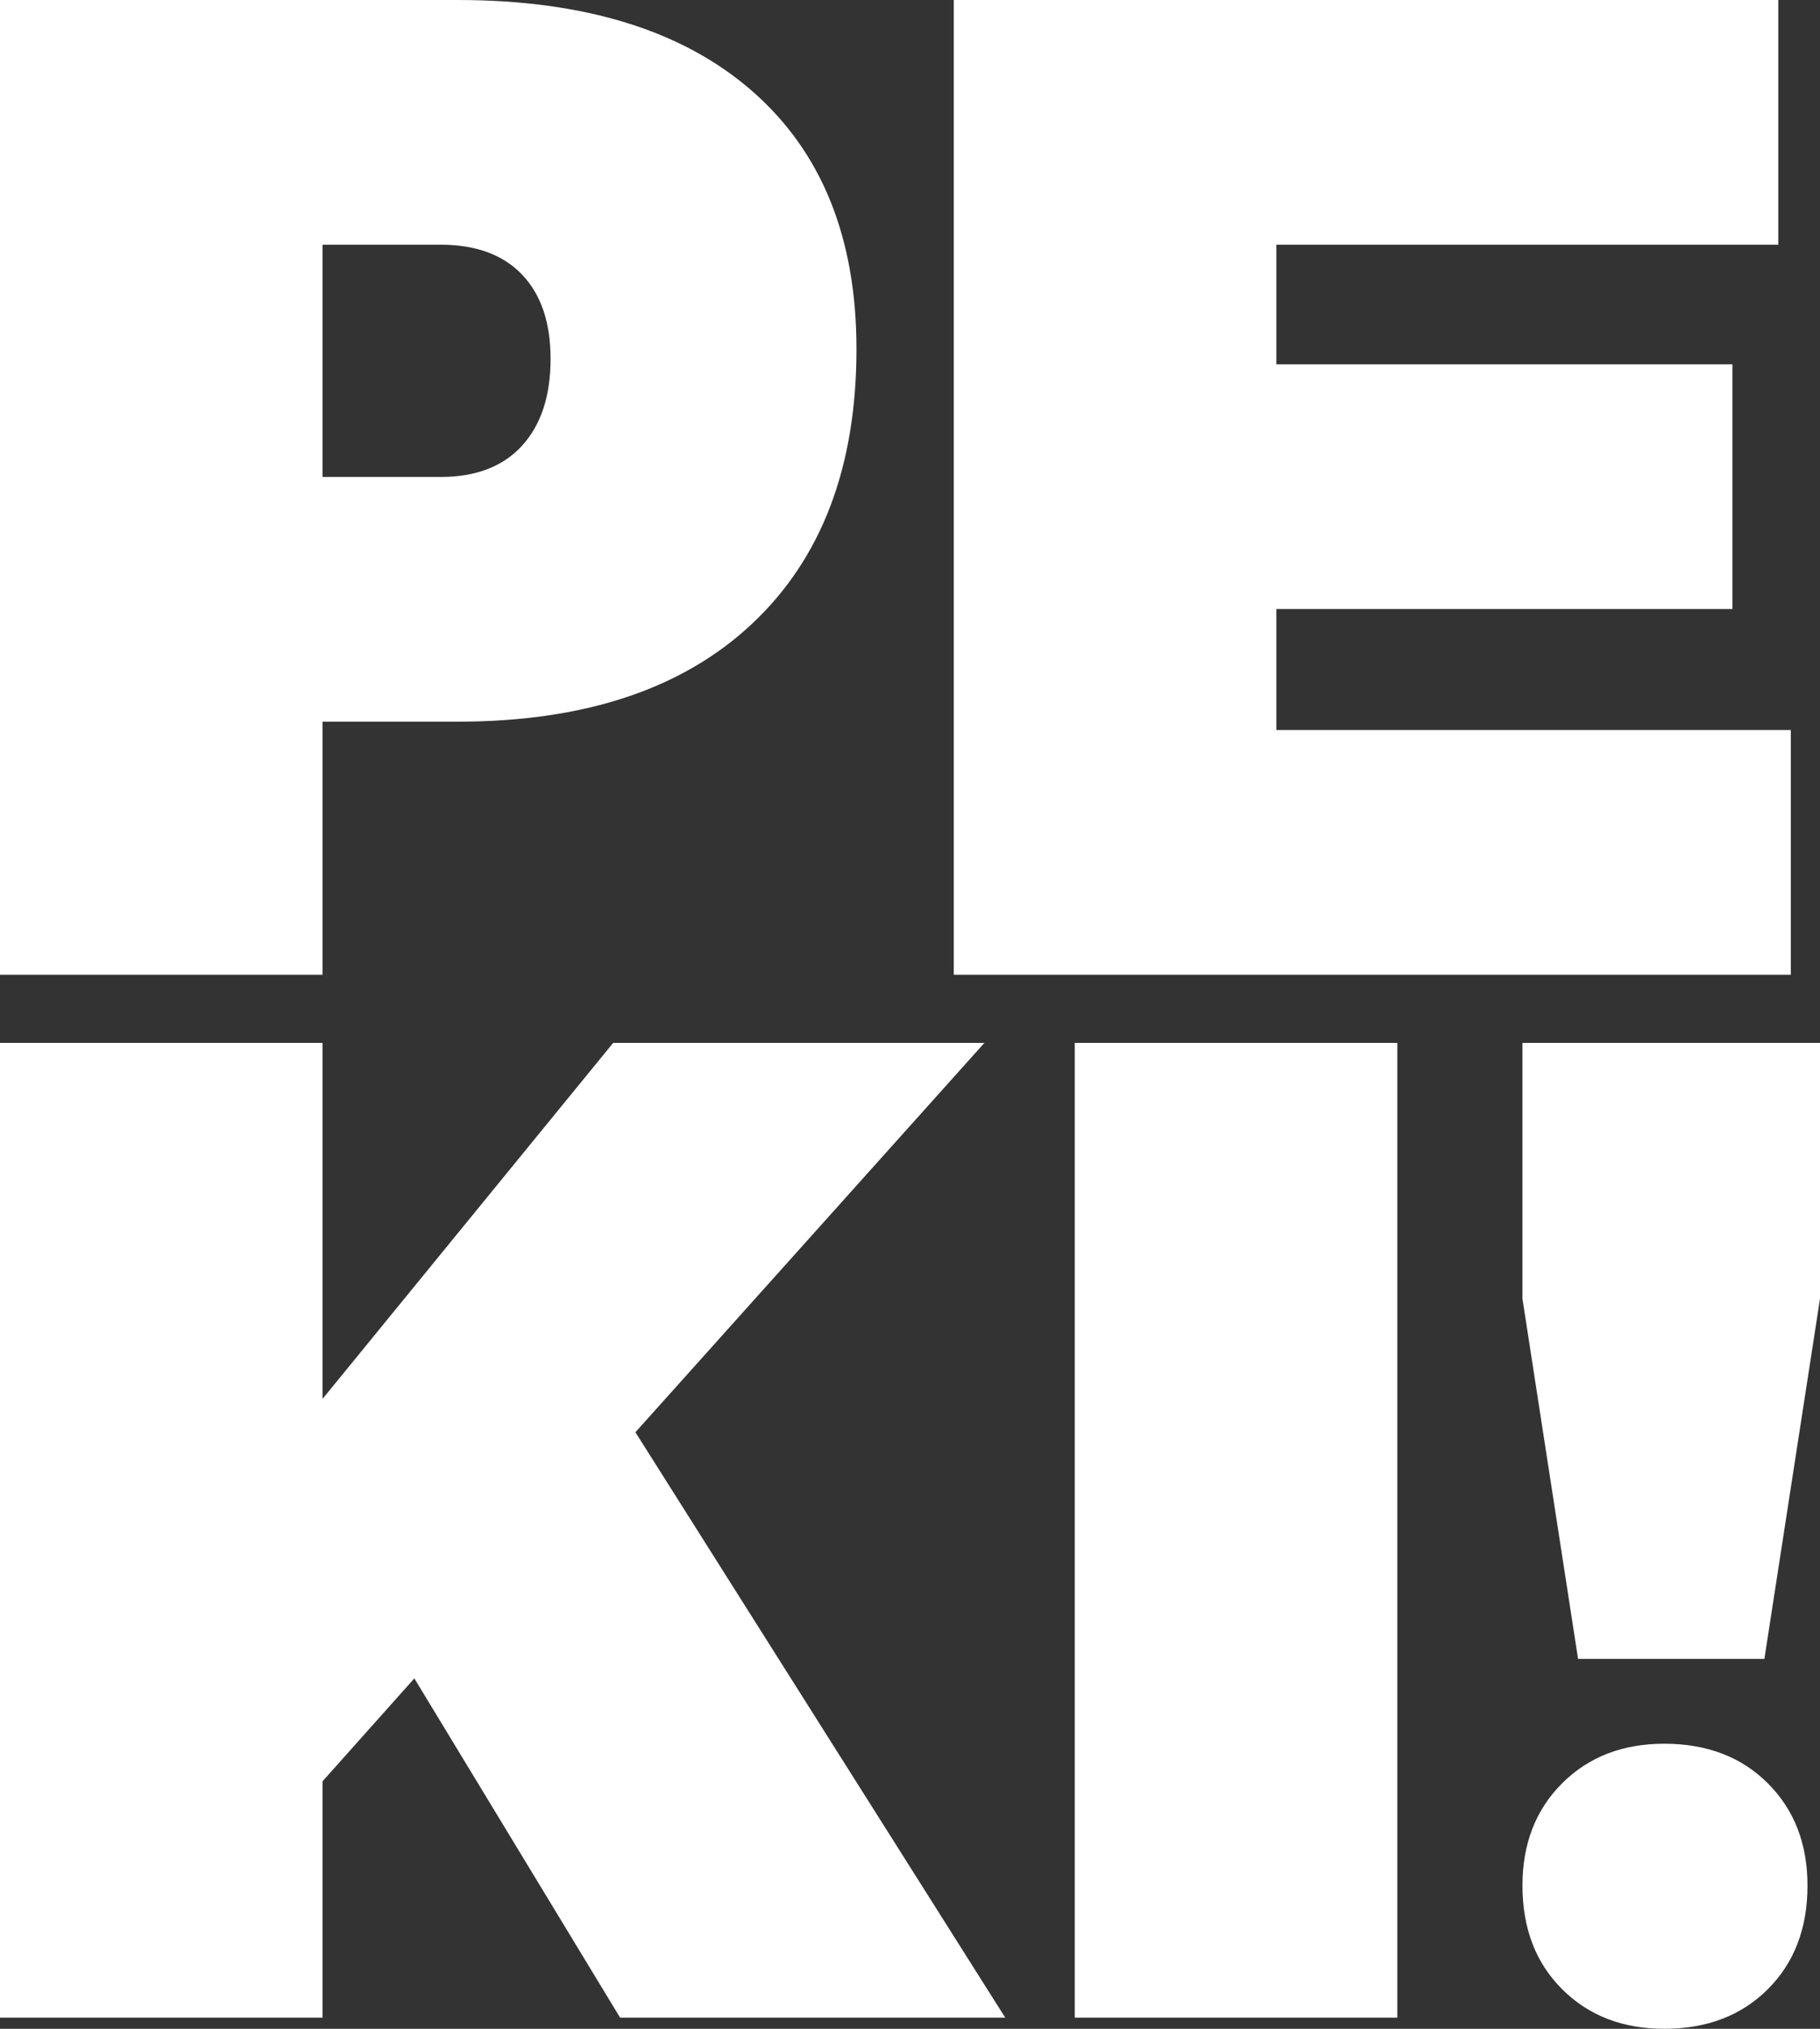 
<svg width="70px" height="78px" viewBox="0 0 70 78" version="1.1" xmlns="http://www.w3.org/2000/svg" xmlns:xlink="http://www.w3.org/1999/xlink">
  <rect x="0" y="0" width="70" height="78" fill="#333333" stroke="none"/>
  <!-- Generator: Sketch 51.3 (57544) - http://www.bohemiancoding.com/sketch -->
  <desc>Created with Sketch.</desc>
  <defs></defs>
  <g id="Page-1" stroke="none" stroke-width="1" fill="none" fill-rule="evenodd">
    <g id="PEKI!" fill="#FFFFFF" fill-rule="nonzero">
      <path d="M12.406,37.476 L12.406,27.746 L17.594,27.746 C22.478,27.746 26.257,26.49 28.93,23.977 C31.604,21.465 32.941,17.945 32.941,13.419 C32.941,9.142 31.604,5.836 28.93,3.502 C26.257,1.167 22.478,0 17.594,0 L0,0 L0,37.476 L12.406,37.476 Z M16.952,18.337 L12.406,18.337 L12.406,9.409 L16.952,9.409 C18.307,9.409 19.349,9.792 20.08,10.559 C20.811,11.325 21.176,12.403 21.176,13.793 C21.176,15.219 20.811,16.332 20.08,17.134 C19.349,17.936 18.307,18.337 16.952,18.337 Z M68.877,37.476 L68.877,28.067 L49.091,28.067 L49.091,23.416 L66.631,23.416 L66.631,14.007 L49.091,14.007 L49.091,9.409 L68.396,9.409 L68.396,0 L36.684,0 L36.684,37.476 L68.877,37.476 Z M12.406,77.572 L12.406,68.484 L15.936,64.528 L23.85,77.572 L38.663,77.572 L24.439,55.065 L37.861,40.096 L23.583,40.096 L12.406,53.782 L12.406,40.096 L0,40.096 L0,77.572 L12.406,77.572 Z M53.743,77.572 L53.743,40.096 L41.337,40.096 L41.337,77.572 L53.743,77.572 Z M67.861,63.779 L70,49.933 L70,40.096 L58.556,40.096 L58.556,49.933 L60.695,63.779 L67.861,63.779 Z M64.011,78 C65.651,78 66.979,77.492 67.995,76.476 C69.011,75.461 69.519,74.133 69.519,72.493 C69.519,70.89 69.011,69.58 67.995,68.564 C66.979,67.548 65.651,67.04 64.011,67.04 C62.406,67.04 61.096,67.548 60.08,68.564 C59.064,69.58 58.556,70.89 58.556,72.493 C58.556,74.133 59.064,75.461 60.08,76.476 C61.096,77.492 62.406,78 64.011,78 Z"></path>
    </g>
  </g>
</svg>
